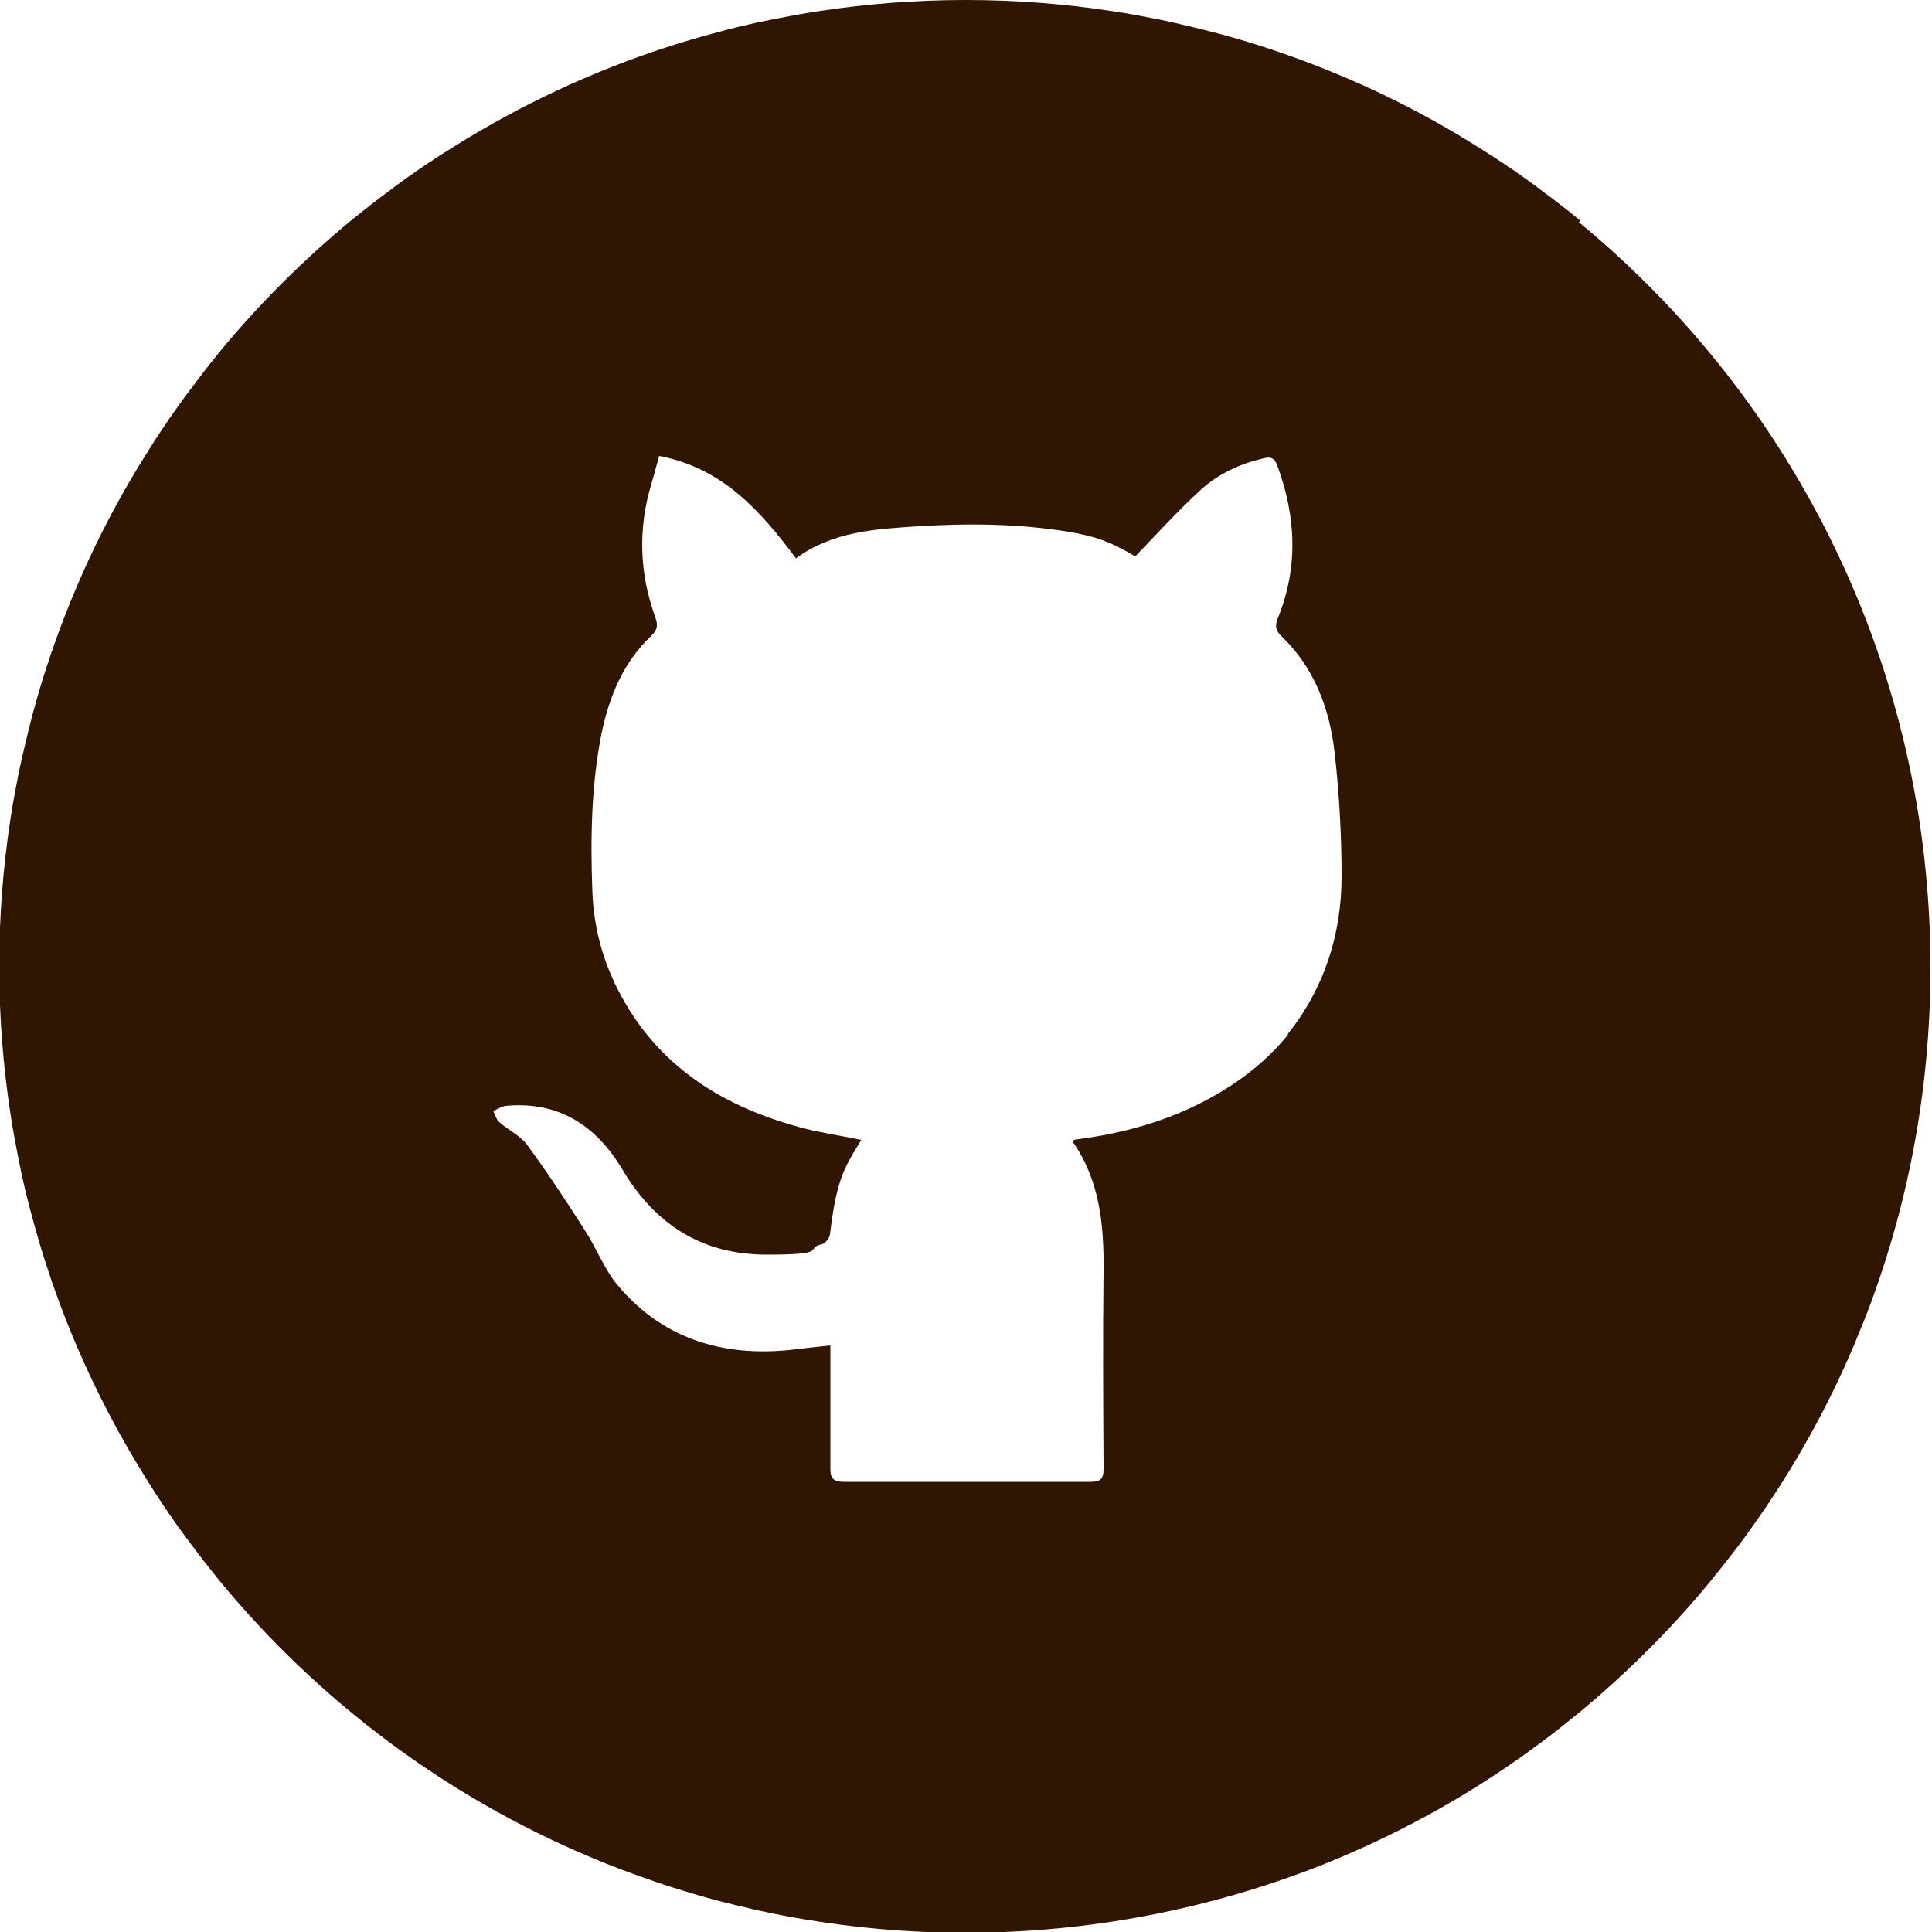 <?xml version="1.0" encoding="UTF-8"?>
<svg id="Camada_1" data-name="Camada 1" xmlns="http://www.w3.org/2000/svg" version="1.1" viewBox="0 0 500 500">
  <defs>
    <style>
      .cls-1 {
        fill: #301500;
        stroke-width: 0px;
      }
    </style>
  </defs>
  <path class="cls-1" d="M409,57.1c-2.3-1.9-4.7-3.8-7.1-5.6-1.6-1.2-3.2-2.4-4.8-3.6-1.6-1.2-3.2-2.3-4.9-3.5-.8-.6-1.7-1.1-2.5-1.7-2.5-1.7-5-3.3-7.6-4.9t0,0c-17-10.7-35.5-19.3-54.9-25.6-3.9-1.3-7.8-2.4-11.8-3.5-5-1.3-10-2.5-15.1-3.6-4.1-.8-8.2-1.6-12.3-2.2-12.4-1.9-25.1-2.9-38.1-2.9s-25.7,1-38.1,2.9c-4.1.6-8.2,1.4-12.3,2.2-5.1,1-10.1,2.2-15.1,3.6-4,1.1-7.9,2.2-11.8,3.5-19.5,6.3-37.9,15-54.9,25.6t0,0c-2.6,1.6-5.1,3.2-7.6,4.9-.8.6-1.7,1.1-2.5,1.7-1.6,1.1-3.3,2.3-4.9,3.5-1.6,1.2-3.2,2.4-4.8,3.6-2.4,1.8-4.7,3.7-7.1,5.6-12.3,10.2-23.7,21.5-33.9,33.9-1.9,2.3-3.8,4.7-5.6,7.1-1.2,1.6-2.4,3.2-3.6,4.8-1.2,1.6-2.3,3.2-3.5,4.9-.6.8-1.1,1.7-1.7,2.5-1.7,2.5-3.3,5-4.9,7.6t0,0c-10.7,17-19.3,35.5-25.6,54.9-1.3,3.9-2.4,7.8-3.5,11.8-1.3,5-2.5,10-3.6,15.1-.8,4.1-1.6,8.2-2.2,12.3-1.9,12.4-2.9,25.1-2.9,38.1s1,25.7,2.9,38.1c.6,4.1,1.4,8.2,2.2,12.3,1,5.1,2.2,10.1,3.6,15.1,1.1,4,2.2,7.9,3.5,11.8t0,0c6.3,19.5,15,37.9,25.6,54.9t0,0c1.6,2.6,3.2,5.1,4.9,7.6.6.8,1.1,1.7,1.7,2.5,1.1,1.6,2.3,3.3,3.5,4.9,1.2,1.6,2.4,3.2,3.6,4.8,1.8,2.4,3.7,4.7,5.6,7.1,25.5,30.9,58.2,55.5,95.6,71.3,5.6,2.4,11.3,4.5,17.1,6.5,0,0,0,0,0,0,2.9,1,5.8,1.9,8.8,2.8,1,.3,2,.6,3,.9,5.9,1.7,12,3.1,18,4.4,16.3,3.3,33.1,5.1,50.4,5.1,32.4,0,63.3-6.2,91.7-17.3,1.9-.8,3.8-1.5,5.6-2.3,16.8-7.1,32.7-16,47.4-26.5,1.6-1.2,3.2-2.3,4.8-3.5,0,0,0,0,0,0,3.2-2.4,6.3-4.9,9.4-7.4h0c12.3-10.2,23.7-21.5,33.9-33.9h0c2.5-3.1,5-6.2,7.4-9.4,0,0,0,0,0,0,1.2-1.6,2.4-3.2,3.5-4.8,10.5-14.7,19.4-30.6,26.5-47.4.8-1.9,1.5-3.8,2.3-5.6,11.2-28.4,17.3-59.3,17.3-91.7,0-77.7-35.4-147.1-91-192.9ZM333.4,267.7h0c-6.7,8.3-15.4,14.4-25.2,19-9.5,4.4-19.5,6.9-29.8,8.2-.2,0-.5.2-.9.4,7.1,10.1,8.2,21.5,8.1,33.3-.2,17.2-.1,34.3,0,51.5,0,2.7-.8,3.4-3.4,3.4-21.3,0-42.5,0-63.8,0-2.6,0-3.5-.8-3.5-3.4,0-9.3,0-18.6,0-27.9,0-1.4,0-2.6,0-4-4,.4-7.3.8-10.7,1.2-17.4,1.7-32.7-3-44.2-16.6-3.6-4.2-5.6-9.8-8.7-14.5-4.7-7.4-9.6-14.8-14.8-21.9-1.8-2.5-4.9-3.9-7.3-6-.8-.7-1-1.9-1.6-2.9,1.1-.4,2.1-1.1,3.2-1.3,13.8-1.3,23.5,5.1,30.3,16.5,8.5,14.3,20.7,22,37.3,22s9.6-1.6,14.3-2.7c.9-.2,2-1.6,2.1-2.6.8-6.2,1.6-12.5,4.5-18.2,1.1-2.1,2.3-4.1,3.6-6.2-4.8-1-9.5-1.7-14.1-2.8-21.3-5.4-38.8-16.1-49-36.3-4-7.9-6.2-16.4-6.5-25.3-.5-13.7-.3-27.4,2.4-40.9,2-9.5,5.6-18.3,12.8-25.1,1.6-1.5,1.9-2.8,1-5.1-4-11.2-4.4-22.6-1-34,.7-2.5,1.4-4.9,2.1-7.5,16.4,3.1,26.2,14.2,35.4,26.5,9.5-7,20.7-7.6,31.6-8.3,12.9-.8,25.9-.7,38.8,1.4,6.7,1.1,10.9,2.5,17.4,6.4,5.6-5.8,10.9-11.7,16.7-17,4.6-4.3,10.4-7,16.6-8.4,1.7-.4,2.6-.2,3.4,1.7,4.9,13.2,5.6,26.4.2,39.7-.7,1.8-.7,3,.8,4.5,8.6,8.2,12.6,18.8,13.9,30.3,1.2,10.6,1.8,21.3,1.8,31.9,0,15.2-4.5,29.1-14,41Z"/>
</svg>
